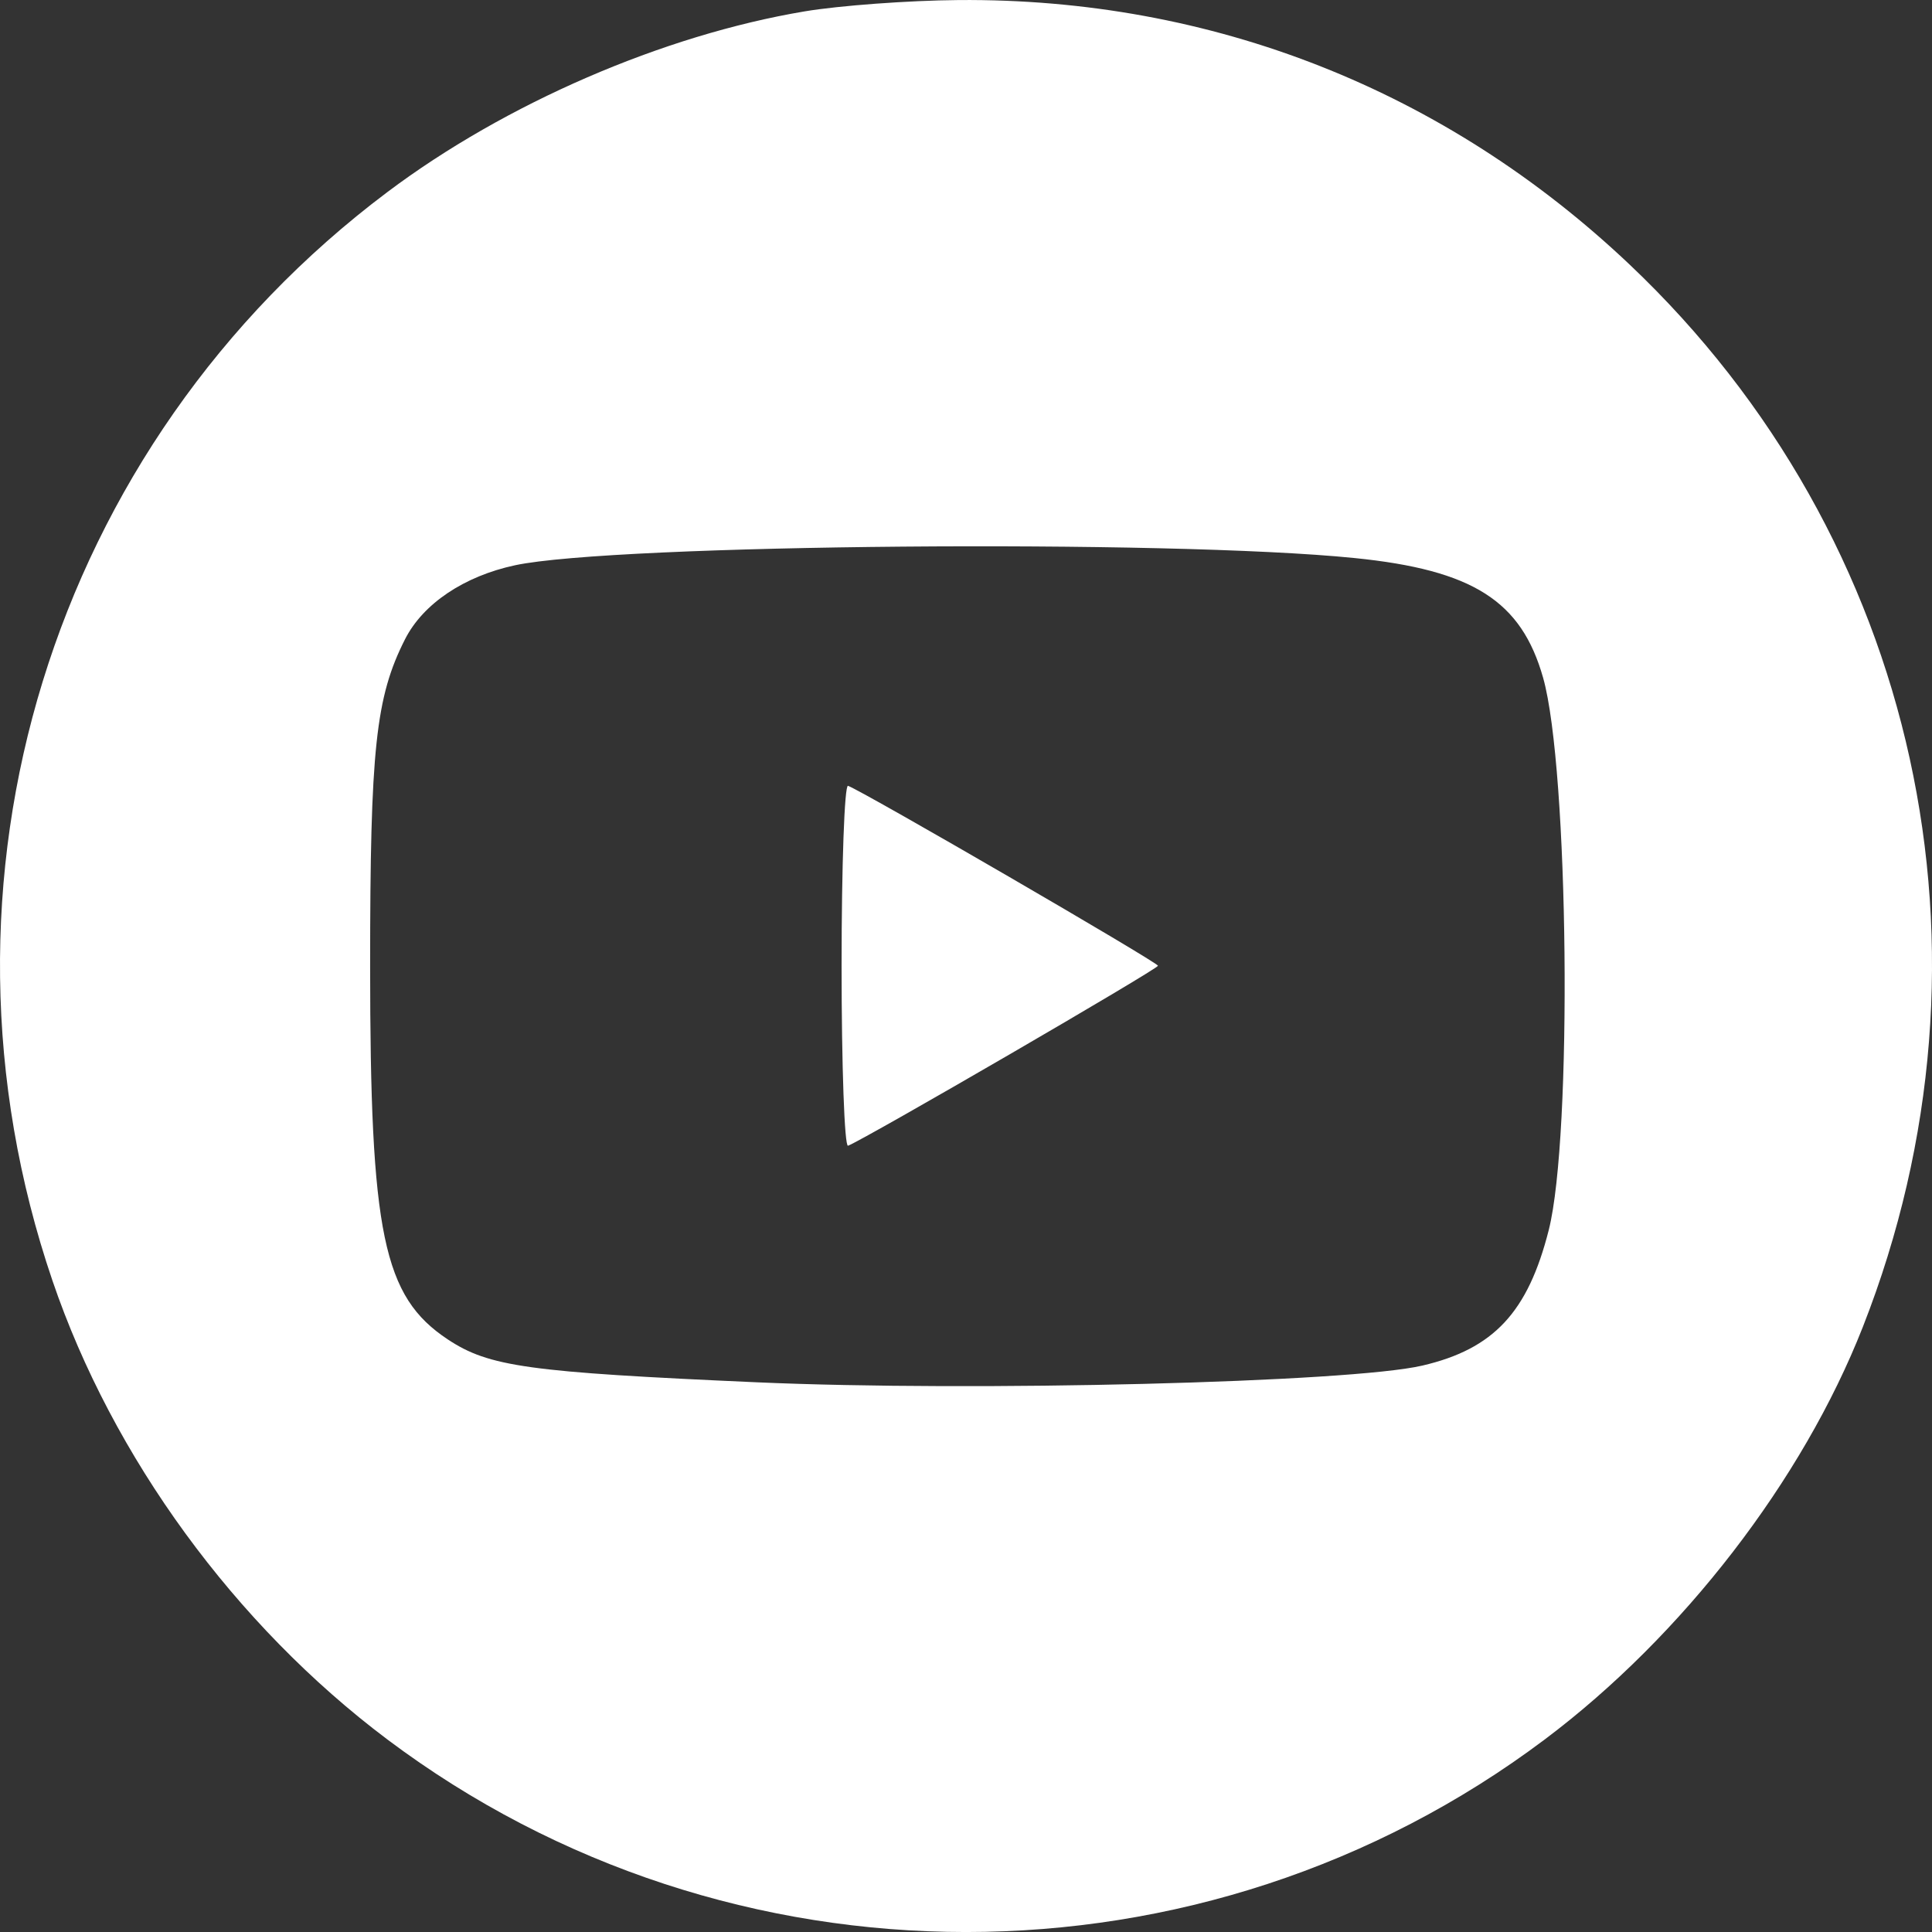 <?xml version="1.0" encoding="UTF-8"?> <svg xmlns="http://www.w3.org/2000/svg" width="38" height="38" viewBox="0 0 38 38" fill="none"><rect x="0" y="0" width="38" height="38" fill="#333333" stroke="none"/> <path fill-rule="evenodd" clip-rule="evenodd" d="M15.825 0.224C13.043 0.691 9.938 2.035 7.619 3.778C1 8.75 -1.643 17.337 1.031 25.186C2.214 28.662 4.623 31.962 7.619 34.213C14.341 39.263 23.661 39.263 30.383 34.213C33.096 32.175 35.454 29.117 36.639 26.101C39.527 18.749 37.737 10.588 32.055 5.206C28.43 1.771 23.837 -0.04 18.853 0.001C17.873 0.009 16.511 0.109 15.825 0.224ZM26.642 10.976C28.971 11.211 29.924 11.818 30.352 13.334C30.856 15.123 30.93 22.346 30.462 24.193C30.053 25.809 29.38 26.532 27.978 26.859C26.555 27.192 19.154 27.377 14.884 27.188C10.387 26.989 9.619 26.882 8.808 26.345C7.536 25.502 7.28 24.273 7.28 18.995C7.28 14.725 7.389 13.712 7.967 12.572C8.321 11.875 9.127 11.333 10.13 11.118C12.085 10.7 22.993 10.606 26.642 10.976ZM16.553 18.995C16.553 20.969 16.61 22.562 16.68 22.535C17.017 22.404 22.776 19.06 22.776 18.995C22.776 18.93 17.017 15.586 16.68 15.456C16.61 15.428 16.553 17.021 16.553 18.995Z" fill="white"></path> </svg> 